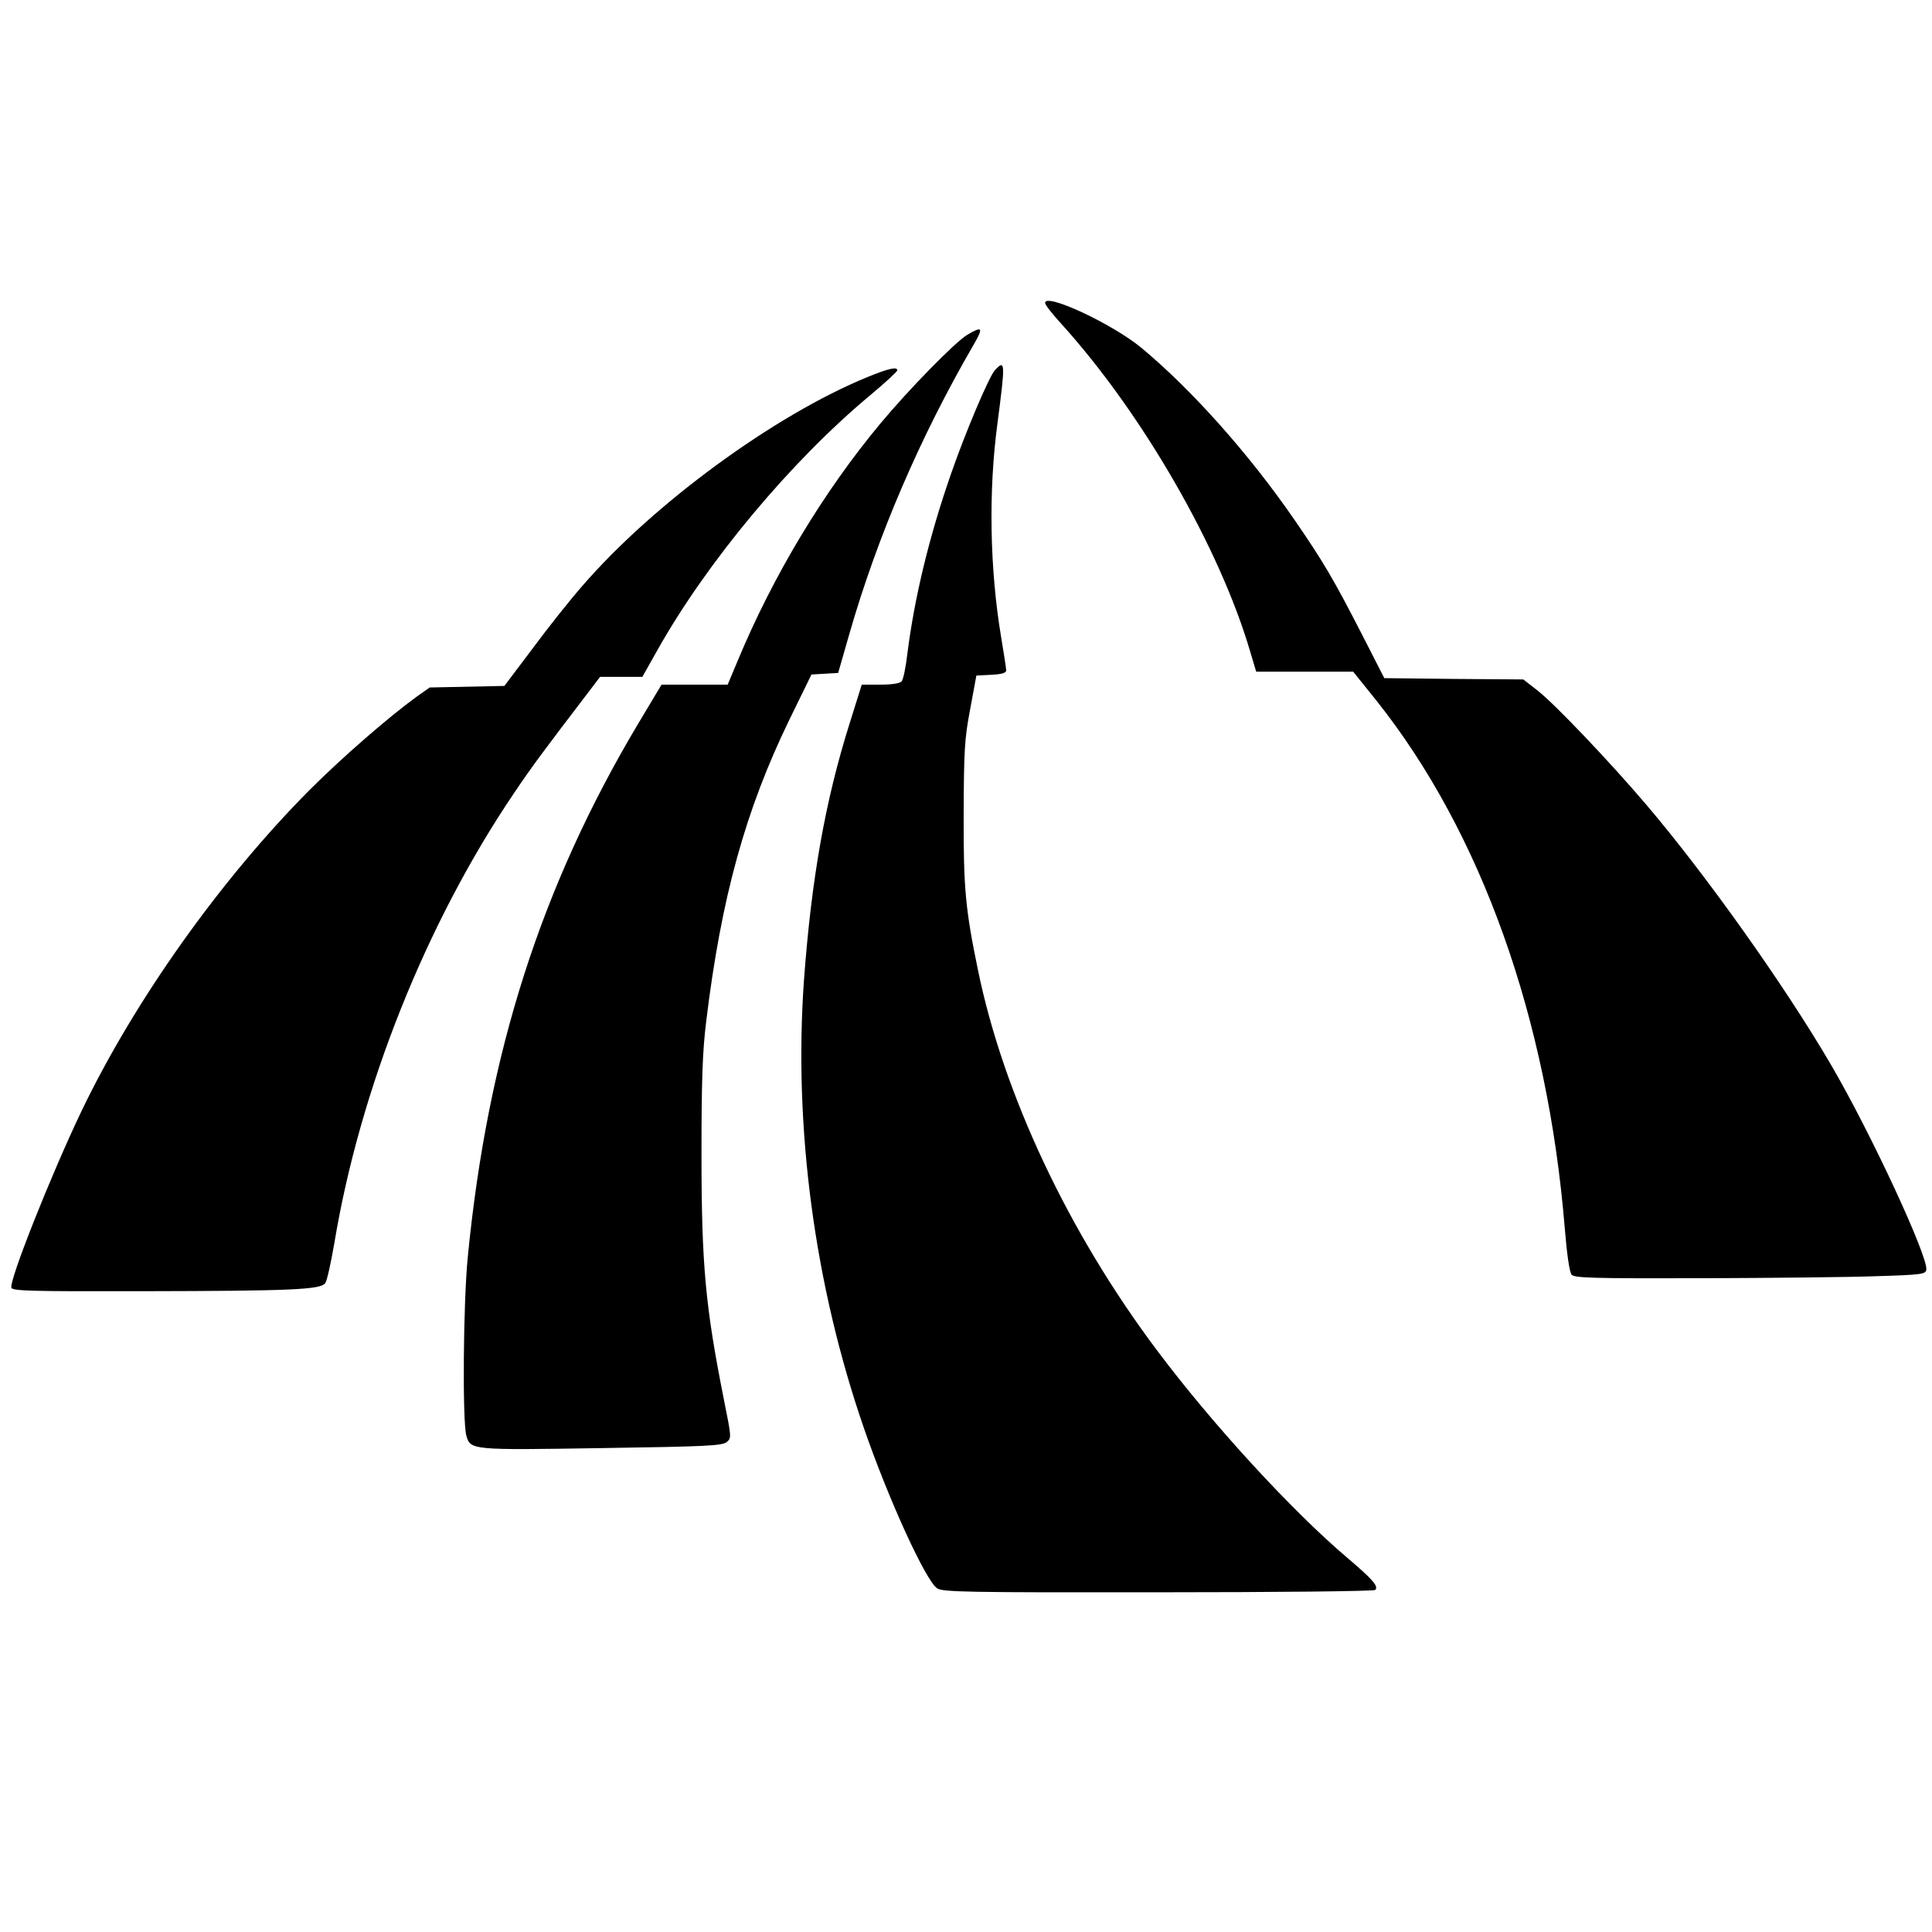 <?xml version="1.0" standalone="no"?>
<!DOCTYPE svg PUBLIC "-//W3C//DTD SVG 20010904//EN"
 "http://www.w3.org/TR/2001/REC-SVG-20010904/DTD/svg10.dtd">
<svg version="1.0" xmlns="http://www.w3.org/2000/svg"
 width="745pt" height="745pt" viewBox="0 0 745 745"
 preserveAspectRatio="xMidYMid meet">
<g transform="translate(0,745) scale(0.1,-0.1)"
fill="#000000" stroke="none">
<path d="M4030 6282 c0 -7 27 -42 61 -79 313 -345 612 -864 730 -1266 l23 -77
187 0 187 0 90 -112 c404 -508 660 -1225 726 -2035 8 -98 18 -168 26 -178 11
-13 74 -15 504 -14 270 1 574 4 676 8 169 5 185 8 188 24 9 48 -214 529 -368
792 -179 306 -479 728 -710 1000 -141 166 -356 392 -422 443 l-54 42 -268 2
-268 3 -92 180 c-103 200 -143 269 -254 430 -175 254 -395 501 -591 664 -113
93 -371 213 -371 173z"/>
<path d="M3730 6159 c-47 -28 -225 -210 -335 -342 -219 -263 -413 -585 -550
-914 l-39 -93 -128 0 -127 0 -91 -152 c-374 -628 -579 -1269 -656 -2053 -18
-180 -21 -634 -6 -690 16 -57 17 -57 523 -49 402 6 463 9 481 23 19 16 19 17
-11 166 -71 358 -86 517 -86 945 0 287 4 396 18 510 58 479 152 818 322 1167
l84 172 51 3 52 3 43 150 c109 379 273 760 479 1115 39 67 35 74 -24 39z"/>
<path d="M3836 6022 c-23 -26 -114 -241 -168 -397 -85 -243 -142 -481 -169
-695 -6 -52 -16 -101 -22 -107 -6 -8 -36 -13 -81 -13 l-73 0 -46 -147 c-95
-301 -148 -601 -177 -995 -40 -568 41 -1174 231 -1724 96 -278 239 -590 283
-619 22 -14 113 -16 852 -15 456 0 832 4 837 9 14 14 -10 41 -110 126 -211
179 -518 513 -730 796 -342 455 -593 987 -692 1469 -48 233 -56 314 -55 600 1
246 3 289 25 405 l24 130 58 3 c40 2 57 7 57 17 0 7 -9 66 -20 131 -43 259
-49 557 -14 819 31 238 31 251 -10 207z"/>
<path d="M3345 5996 c-361 -148 -827 -490 -1100 -806 -44 -50 -130 -158 -190
-239 l-110 -146 -144 -3 -144 -3 -51 -36 c-105 -76 -285 -232 -412 -359 -343
-345 -674 -810 -880 -1239 -118 -247 -280 -655 -270 -681 5 -12 79 -14 508
-13 574 1 684 6 702 31 7 9 22 78 35 153 99 597 354 1235 692 1735 70 104 114
163 282 383 l51 67 82 0 81 0 58 103 c191 340 514 728 823 985 56 47 102 89
102 94 0 15 -34 7 -115 -26z"/>
</g>
</svg>
